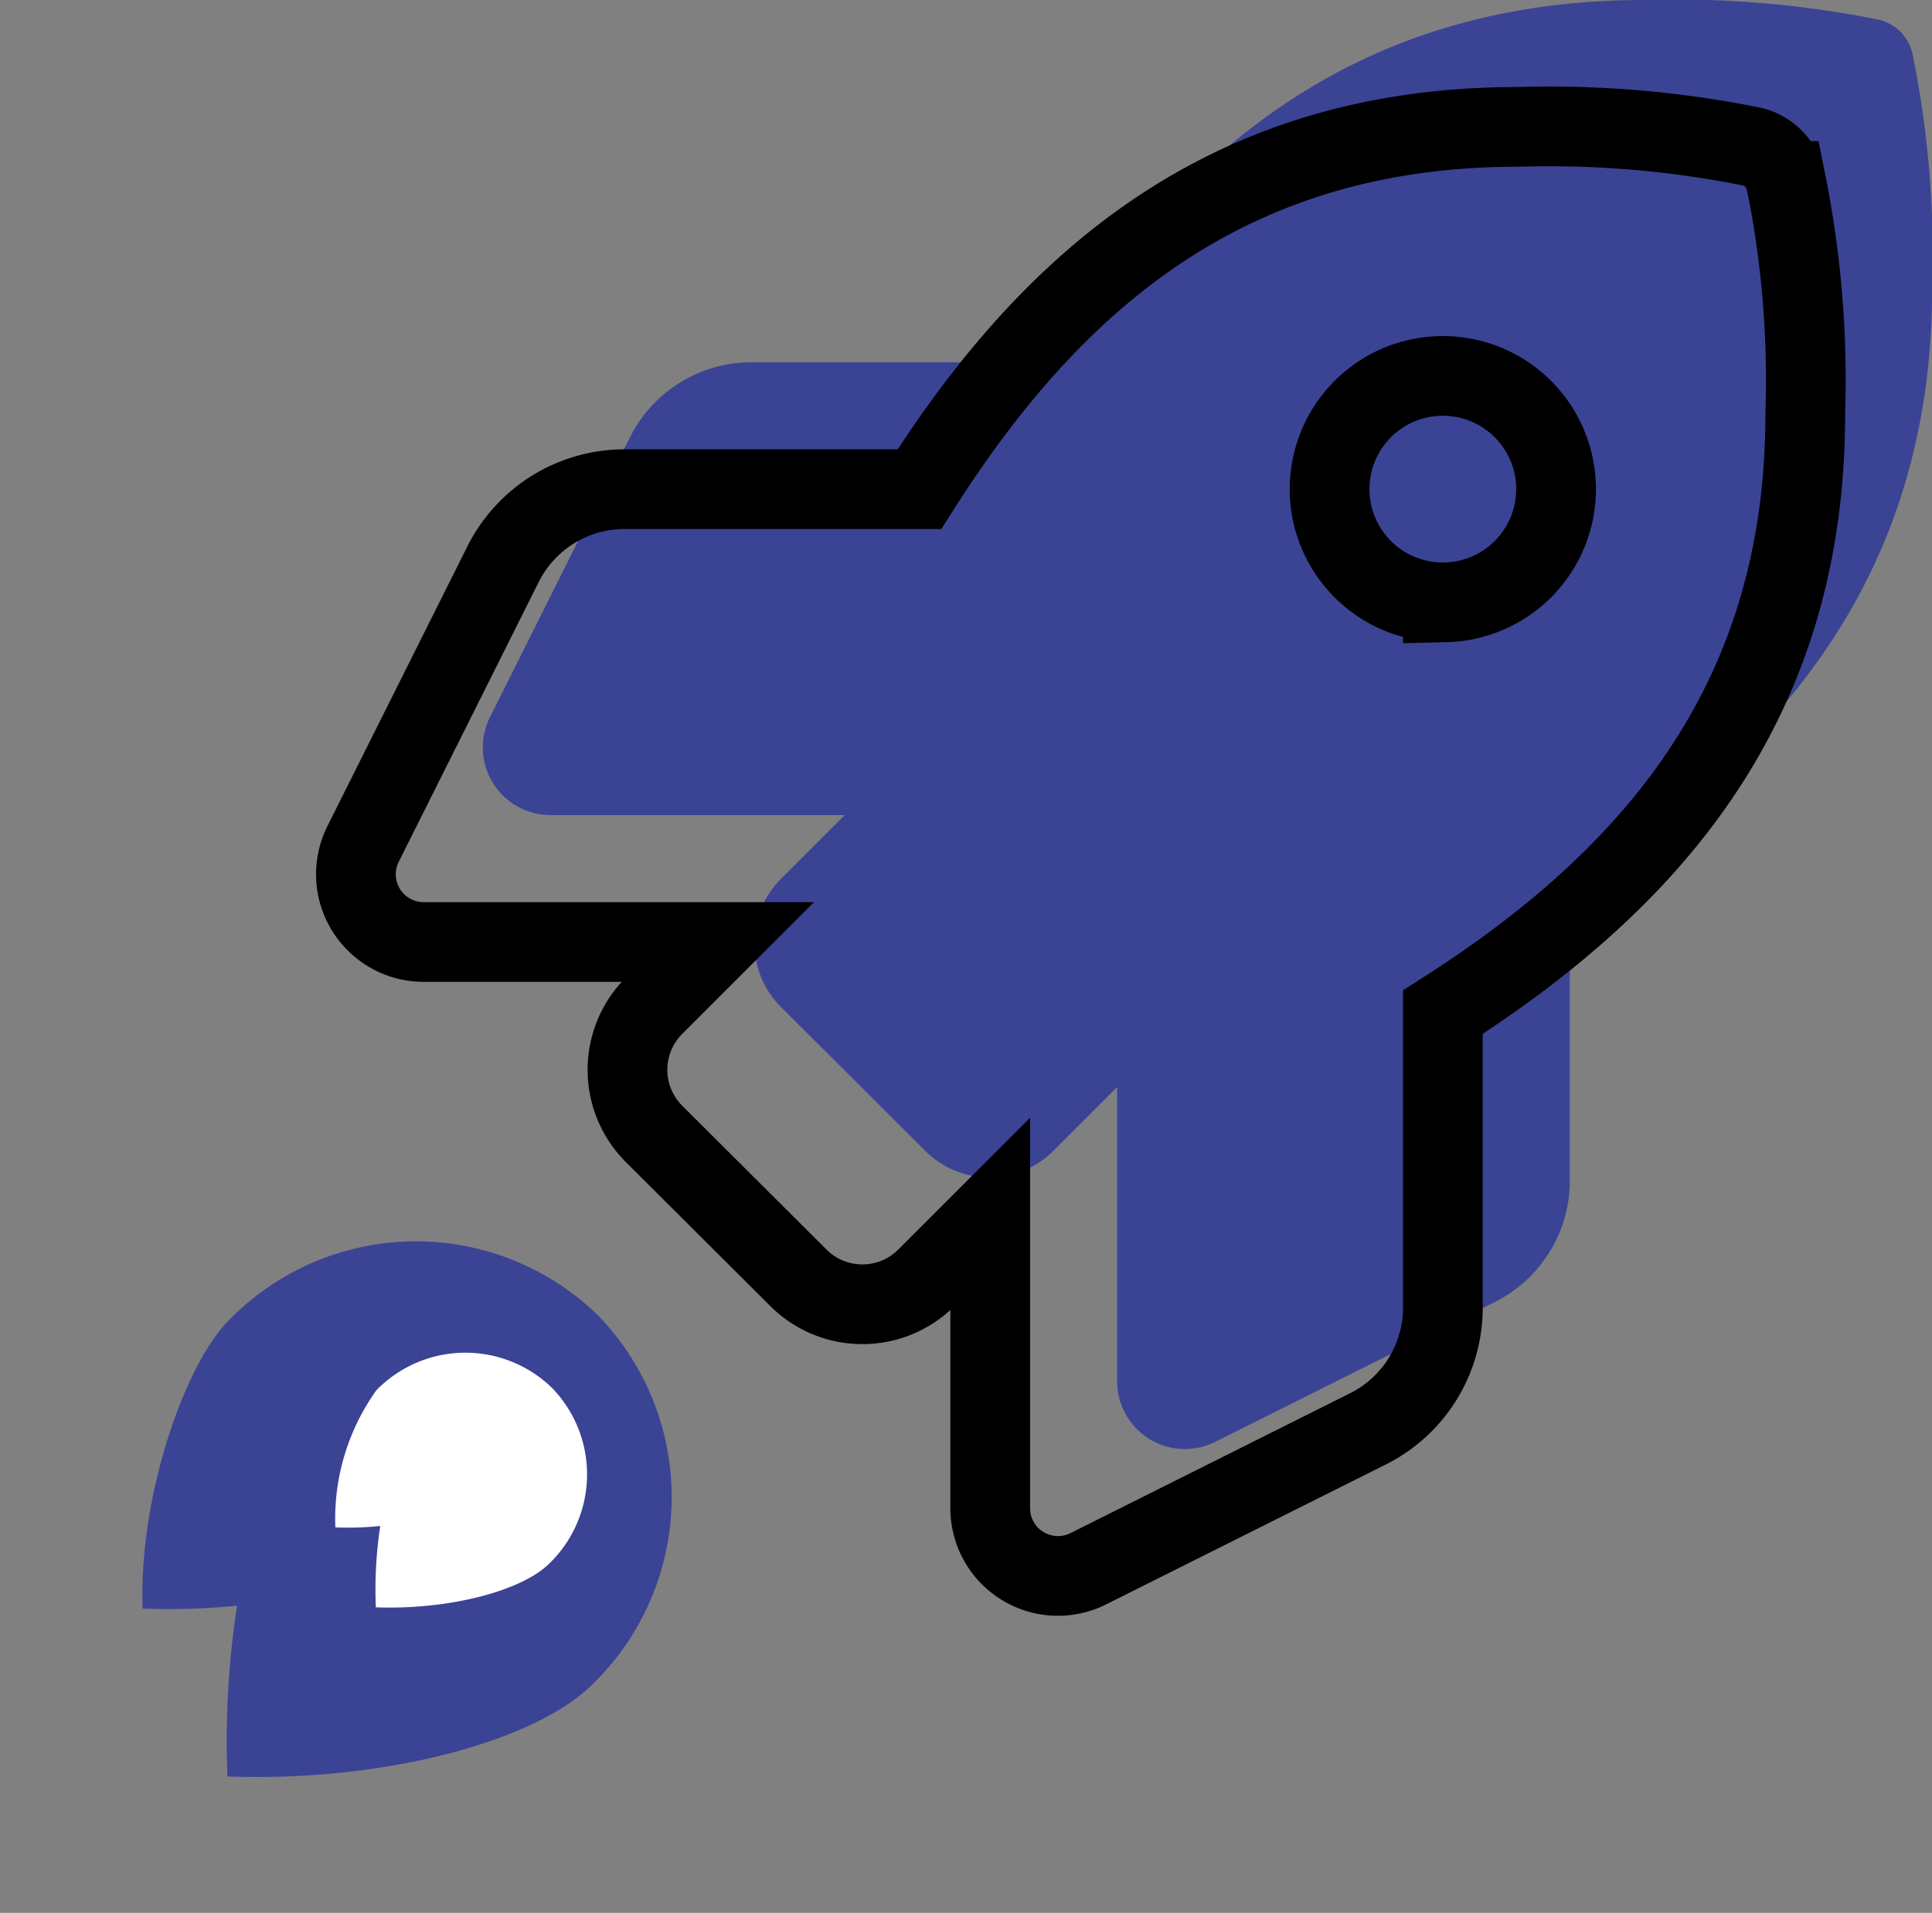 <svg id="Gruppe_4533" data-name="Gruppe 4533" xmlns="http://www.w3.org/2000/svg" width="48.469" height="48" viewBox="0 0 48.469 48">
  <rect x="0" y="0" width="48.469" height="48" fill="#808080" stroke="none"/>
  <g id="Gruppe_4317" data-name="Gruppe 4317">
    <path id="Icon_awesome-rocket" data-name="Icon awesome-rocket" d="M35.869,1.356A1.129,1.129,0,0,0,35,.49,25.774,25.774,0,0,0,29.144,0C21.815,0,17.418,3.92,14.138,9.091h-7.4a3.409,3.409,0,0,0-3.045,1.881L.183,17.989a1.7,1.7,0,0,0,1.526,2.465h7.37l-1.6,1.6a2.273,2.273,0,0,0,0,3.214L11.1,28.879a2.273,2.273,0,0,0,3.214,0l1.6-1.6v7.375a1.7,1.7,0,0,0,2.464,1.526l7.01-3.508a3.4,3.4,0,0,0,1.882-3.047V22.214c5.155-3.288,9.091-7.7,9.091-14.992A25.193,25.193,0,0,0,35.869,1.356Z" transform="translate(12.112)" fill="#3b4395"/>
    <path id="Icon_awesome-rocket-2" data-name="Icon awesome-rocket" d="M35.869,1.356A1.129,1.129,0,0,0,35,.49,25.774,25.774,0,0,0,29.144,0C21.815,0,17.418,3.92,14.138,9.091h-7.4a3.409,3.409,0,0,0-3.045,1.881L.183,17.989a1.7,1.7,0,0,0,1.526,2.465h7.37l-1.6,1.6a2.273,2.273,0,0,0,0,3.214L11.1,28.879a2.273,2.273,0,0,0,3.214,0l1.6-1.6v7.375a1.7,1.7,0,0,0,2.464,1.526l7.01-3.508a3.4,3.4,0,0,0,1.882-3.047V22.214c5.155-3.288,9.091-7.7,9.091-14.992a25.193,25.193,0,0,0-.486-5.866Zm-8.6,10.575a2.841,2.841,0,1,1,2.841-2.841A2.841,2.841,0,0,1,27.272,11.931Z" transform="translate(8.928 3.184)" fill="none" stroke="#000" stroke-width="2"/>
    <path id="Icon_awesome-fire-alt" data-name="Icon awesome-fire-alt" d="M9.324,1.475A17.215,17.215,0,0,0,7.7,3.2,22.359,22.359,0,0,0,4.841,0C2.01,2.627,0,6.05,0,8.115a6.549,6.549,0,0,0,6.455,6.64,6.549,6.549,0,0,0,6.455-6.64c0-1.535-1.5-4.7-3.586-6.64Z" transform="translate(9.129 48) rotate(-135)" fill="#3b4395"/>
    <path id="Icon_awesome-fire-alt-2" data-name="Icon awesome-fire-alt" d="M4.436.7a8.19,8.19,0,0,0-.771.822A10.637,10.637,0,0,0,2.3,0C.956,1.25,0,2.879,0,3.861A3.116,3.116,0,0,0,3.071,7.019,3.116,3.116,0,0,0,6.142,3.861,5.541,5.541,0,0,0,4.436.7Z" transform="translate(11.055 41.96) rotate(-135)" fill="#fff"/>
  </g>
  <rect id="Rechteck_987" data-name="Rechteck 987" width="44.364" height="44.358" transform="translate(3.193 0.912)" fill="none"/>
</svg>
